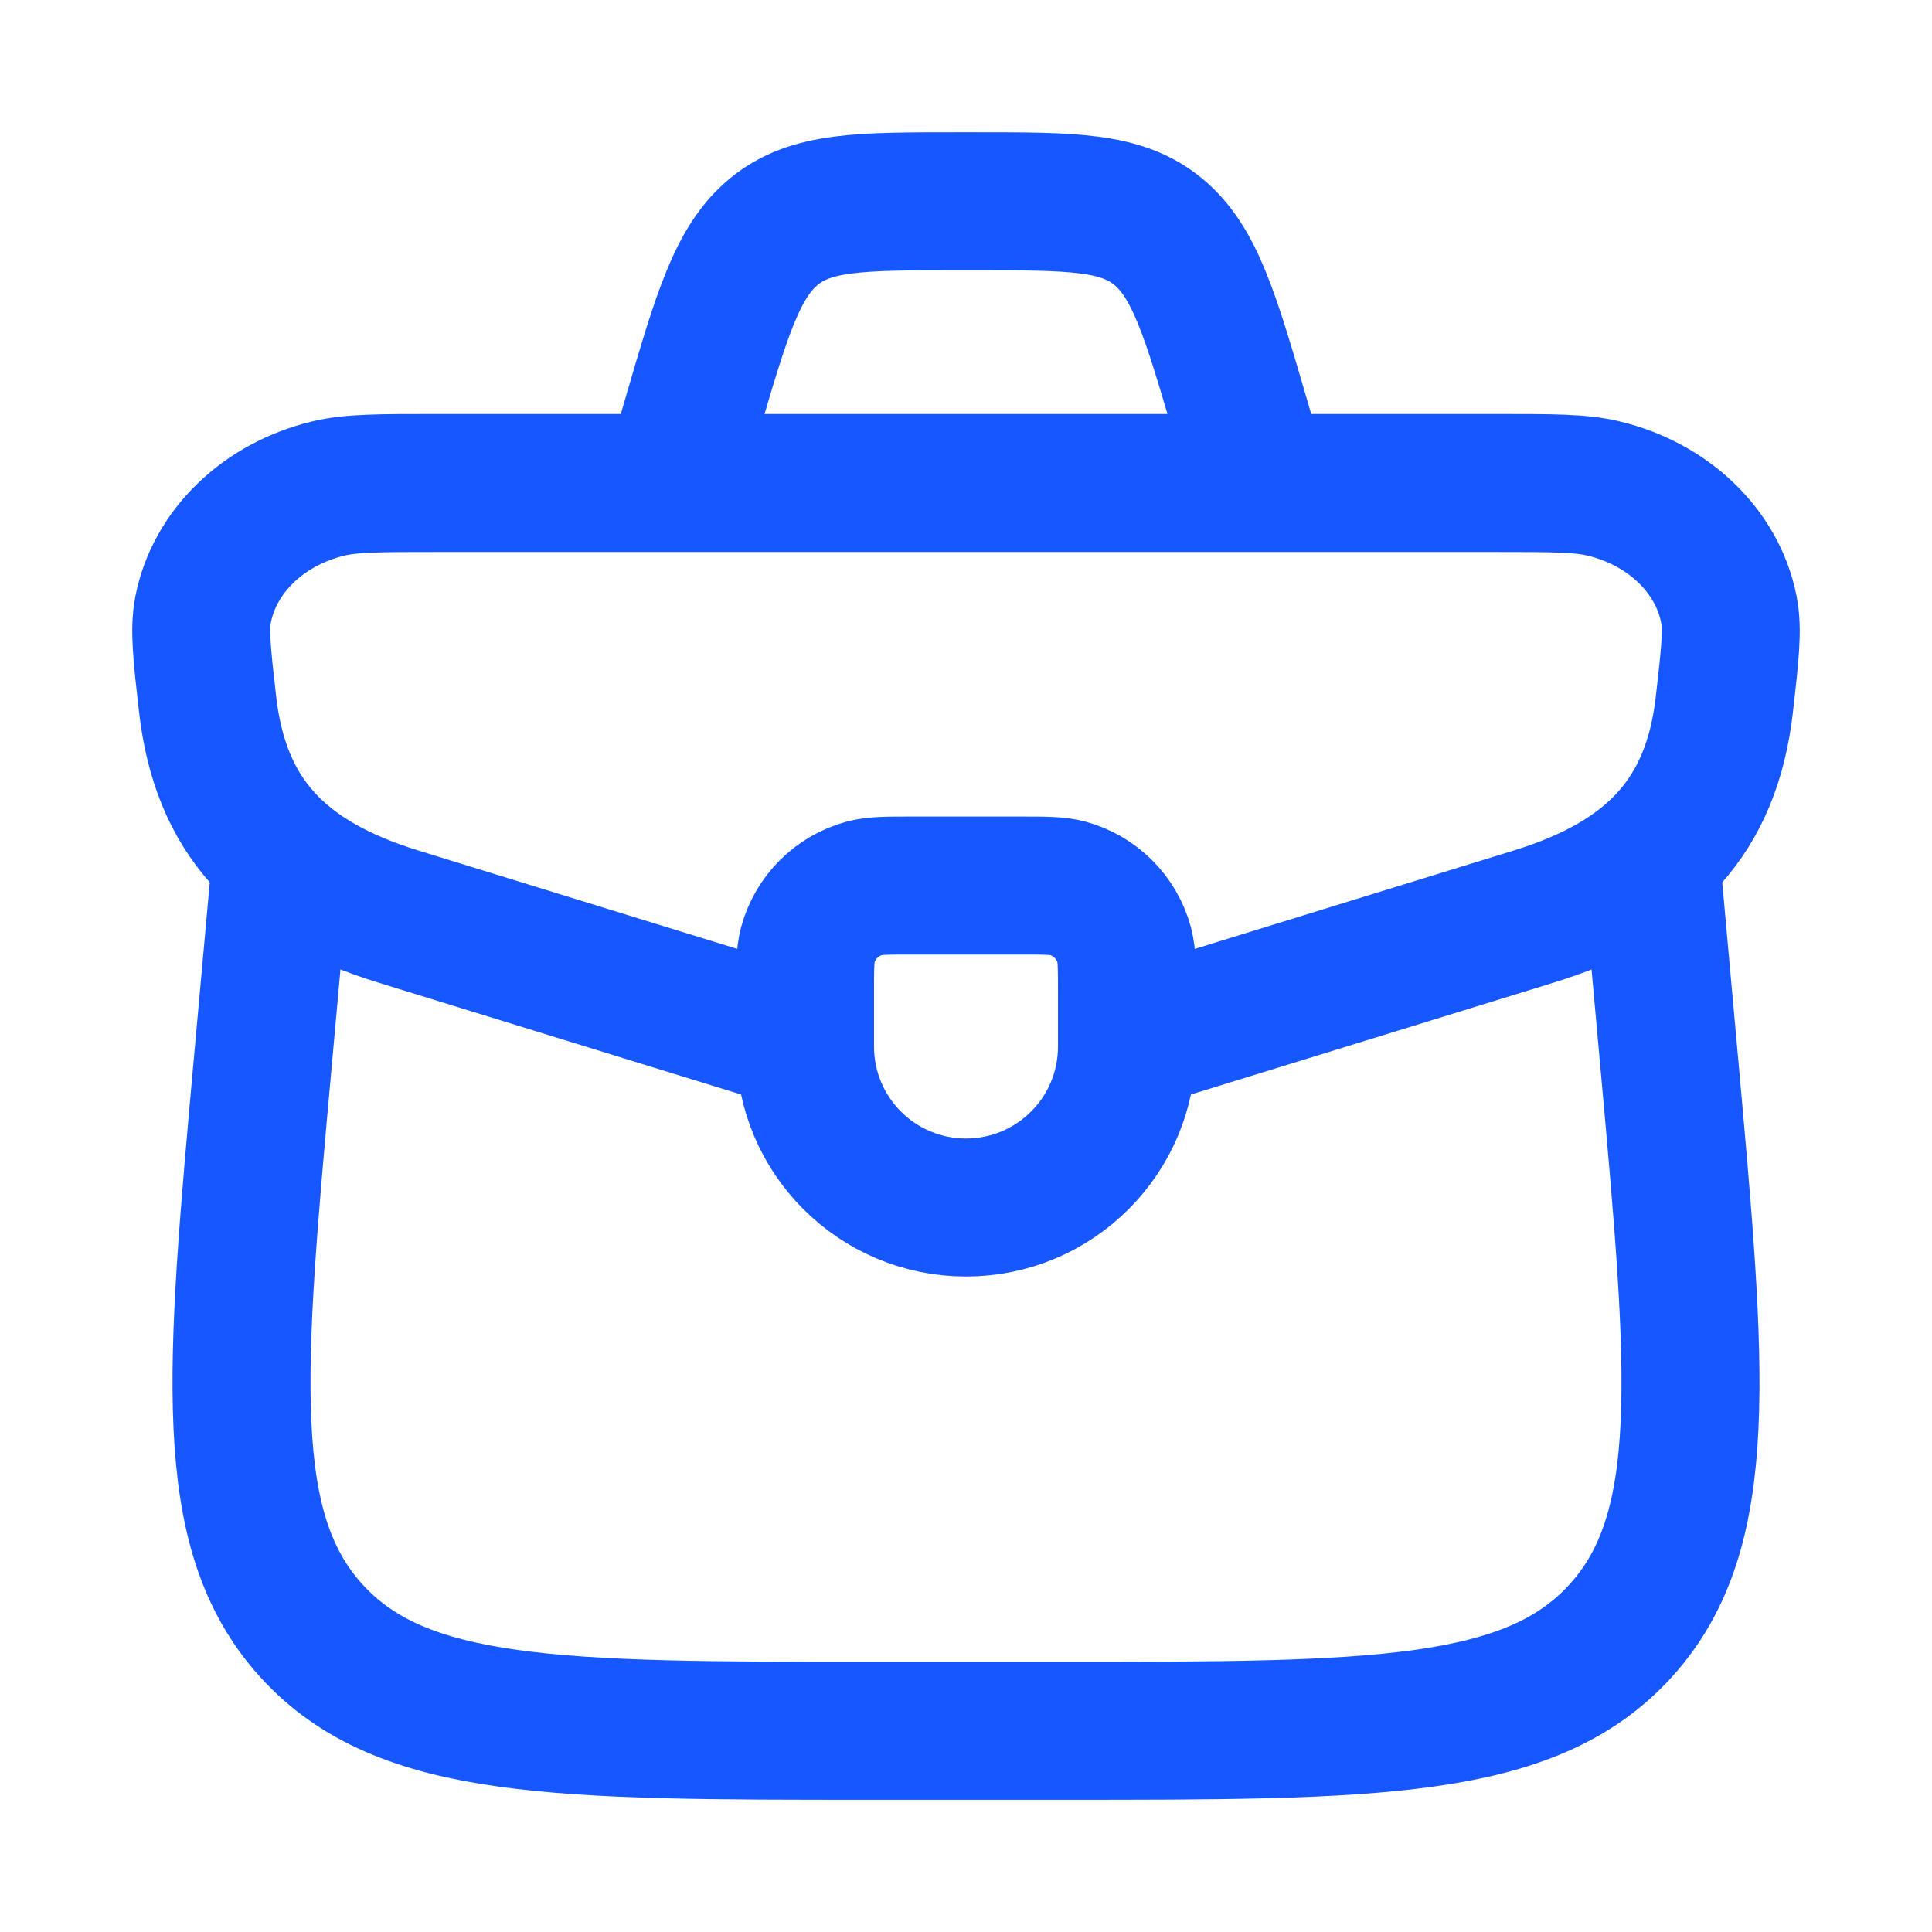 <svg width="28" height="28" viewBox="0 0 28 28" fill="none" xmlns="http://www.w3.org/2000/svg">
<path d="M11.667 14.389C11.667 14.027 11.667 13.847 11.706 13.698C11.814 13.296 12.129 12.981 12.531 12.873C12.68 12.834 12.861 12.834 13.222 12.834H14.778C15.139 12.834 15.32 12.834 15.469 12.873C15.871 12.981 16.186 13.296 16.294 13.698C16.333 13.847 16.333 14.027 16.333 14.389V15.167C16.333 16.456 15.289 17.5 14 17.5C12.711 17.5 11.667 16.456 11.667 15.167V14.389Z" stroke="#1757FF" stroke-width="2" stroke-linecap="round" stroke-linejoin="round"/>
<path d="M16.102 15.167C16.465 15.061 16.878 14.934 17.36 14.785L22.226 13.284C23.958 12.75 24.806 11.819 24.991 10.208C25.073 9.487 25.114 9.127 25.056 8.832C24.891 7.99 24.184 7.307 23.241 7.08C22.911 7 22.497 7 21.668 7H6.332C5.503 7 5.089 7 4.758 7.08C3.816 7.307 3.109 7.99 2.944 8.832C2.886 9.127 2.927 9.487 3.009 10.208C3.194 11.819 4.042 12.75 5.774 13.284L10.64 14.785C11.122 14.934 11.535 15.061 11.898 15.167" stroke="#1757FF" stroke-width="2"/>
<path d="M4.04 12.834L3.811 15.368C3.401 19.911 3.195 22.182 4.512 23.633C5.828 25.084 8.095 25.084 12.628 25.084H15.372C19.905 25.084 22.172 25.084 23.488 23.633C24.805 22.182 24.599 19.911 24.189 15.368L23.96 12.834" stroke="#1757FF" stroke-width="2" stroke-linecap="round" stroke-linejoin="round"/>
<path d="M18.083 6.417L17.993 6.108C17.544 4.568 17.319 3.798 16.785 3.357C16.25 2.917 15.54 2.917 14.119 2.917H13.881C12.46 2.917 11.75 2.917 11.215 3.357C10.681 3.798 10.456 4.568 10.007 6.108L9.917 6.417" stroke="#1757FF" stroke-width="2"/>
</svg>
